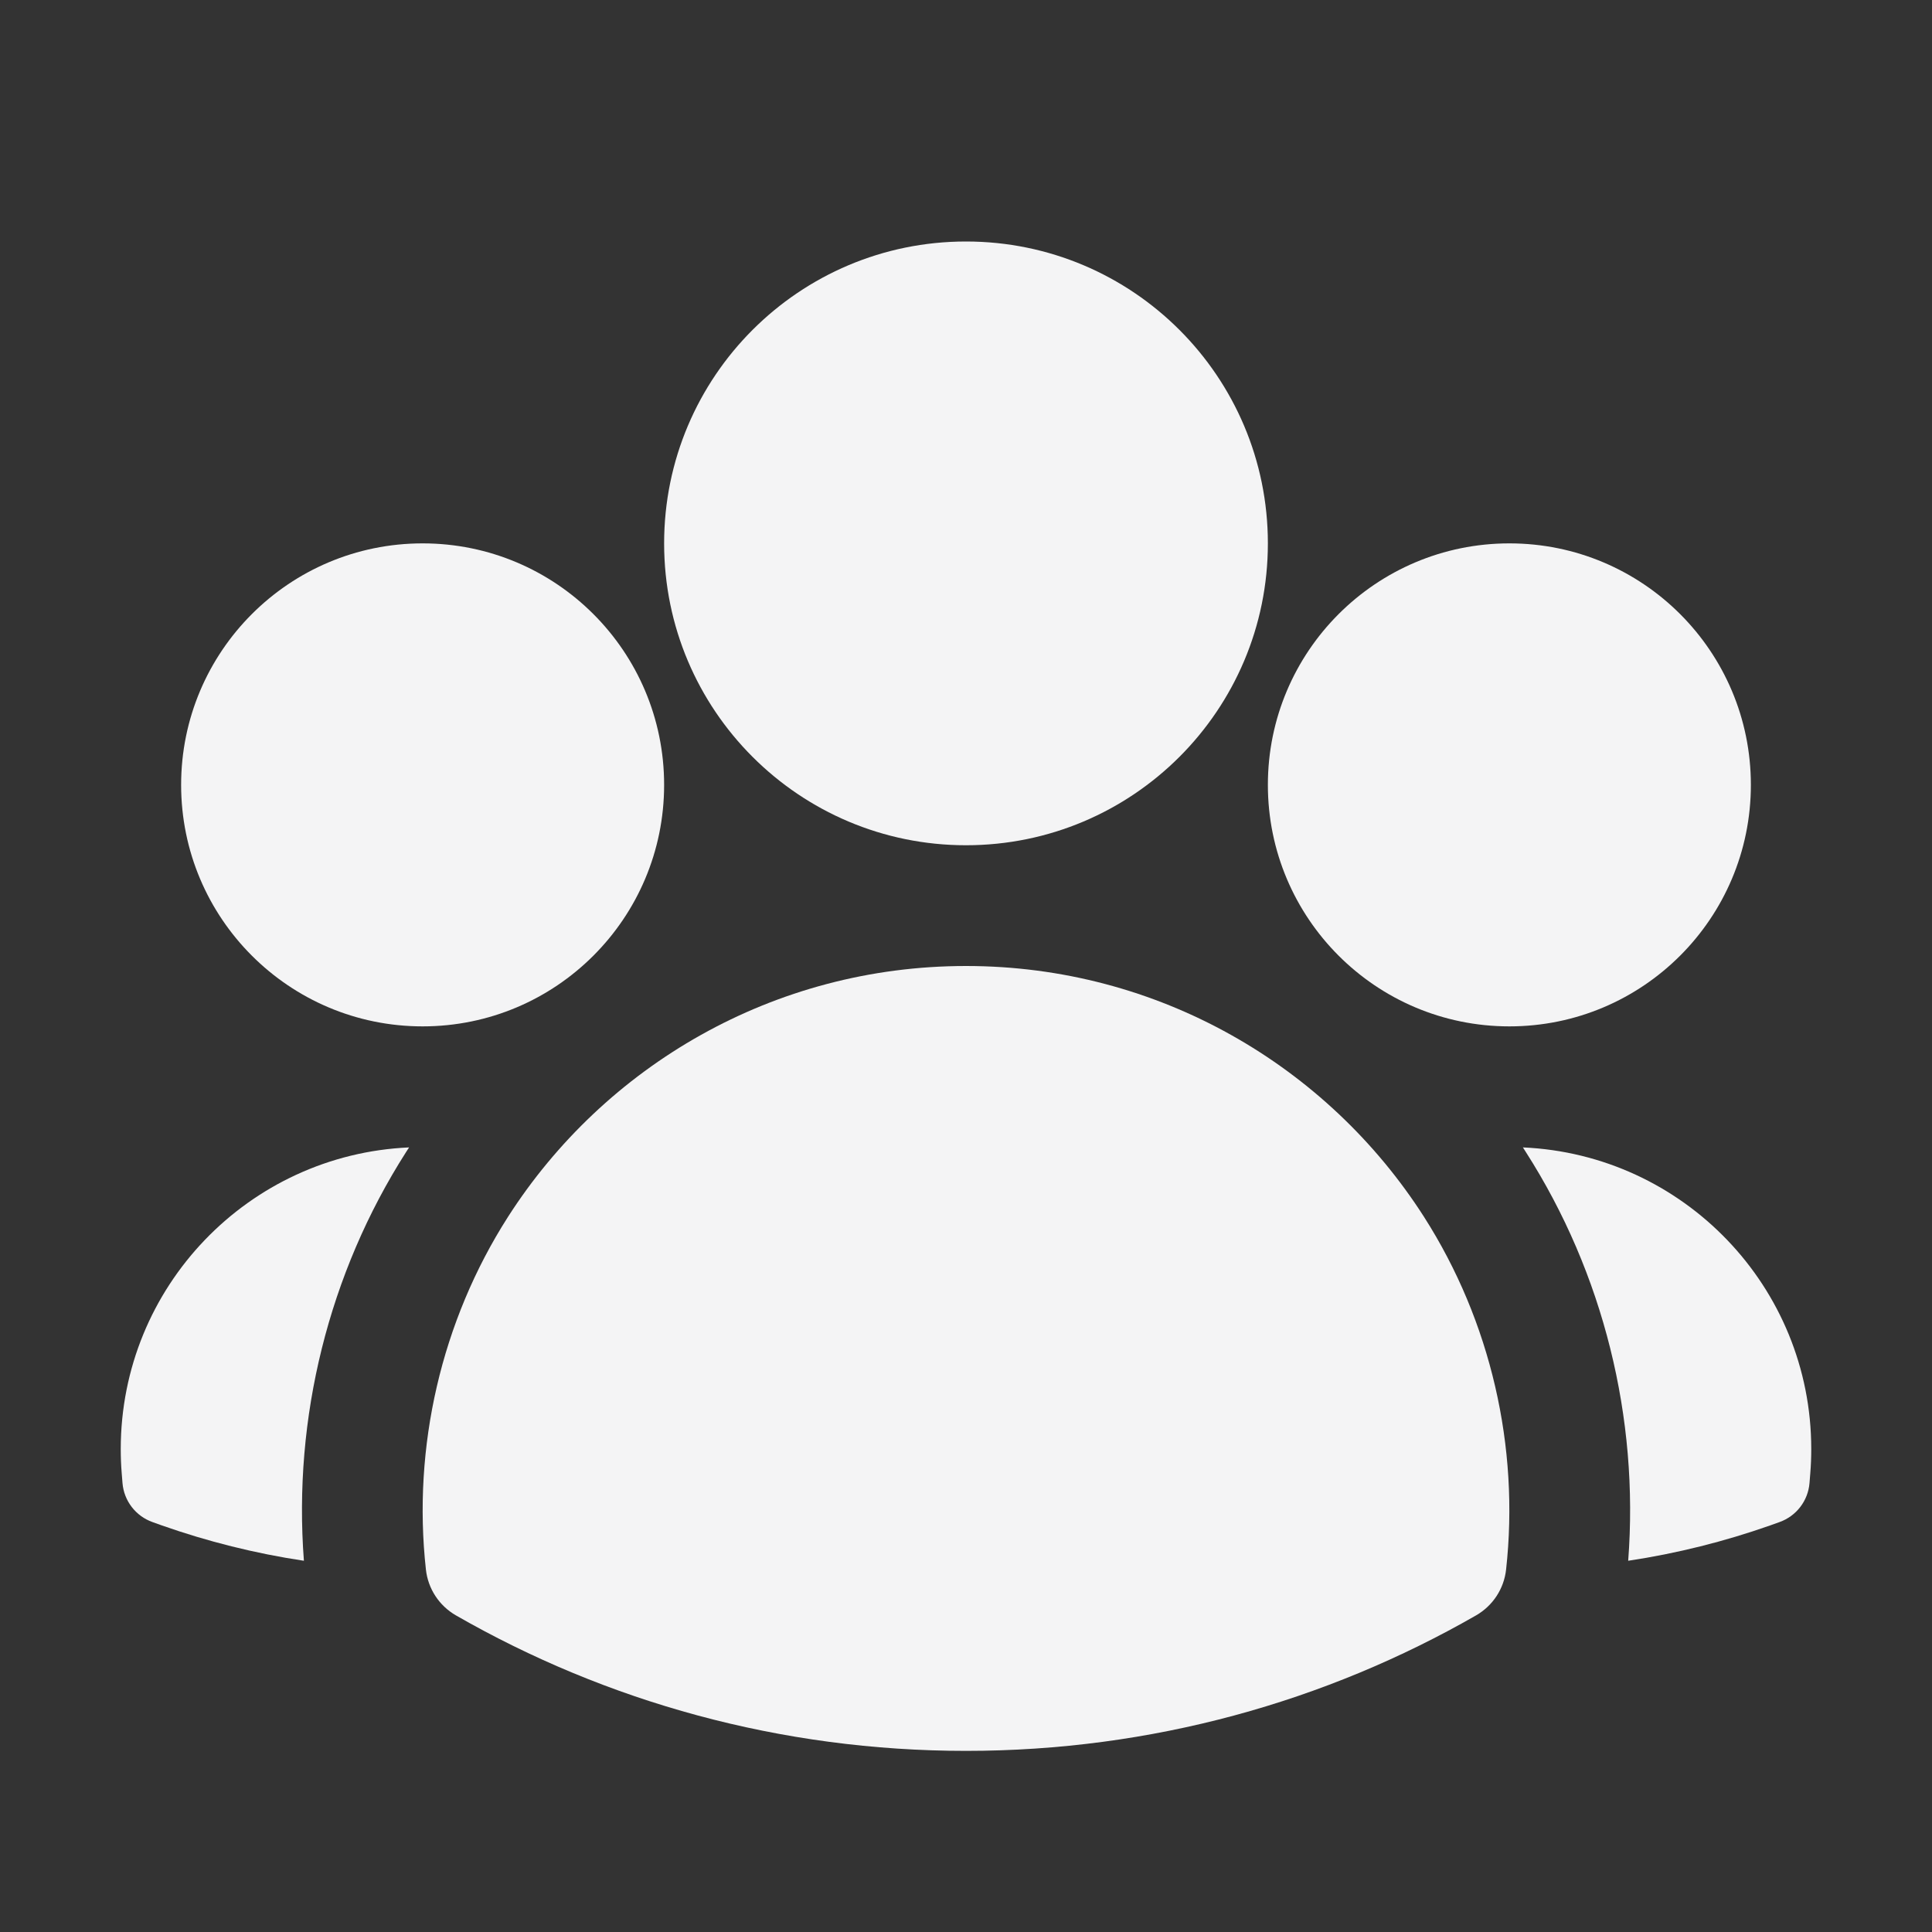 <svg width="20" height="20" viewBox="0 0 20 20" fill="none" xmlns="http://www.w3.org/2000/svg">
<rect x="0" y="0" width="20" height="20" fill="#333333" stroke="none"/>
<path fill-rule="evenodd" clip-rule="evenodd" d="M6.875 5.625C6.875 3.899 8.274 2.5 10 2.5C11.726 2.5 13.125 3.899 13.125 5.625C13.125 7.351 11.726 8.75 10 8.75C8.274 8.75 6.875 7.351 6.875 5.625Z" fill="#F4F4F5"/>
<path fill-rule="evenodd" clip-rule="evenodd" d="M13.125 8.125C13.125 6.744 14.244 5.625 15.625 5.625C17.006 5.625 18.125 6.744 18.125 8.125C18.125 9.506 17.006 10.625 15.625 10.625C14.244 10.625 13.125 9.506 13.125 8.125Z" fill="#F4F4F5"/>
<path fill-rule="evenodd" clip-rule="evenodd" d="M1.875 8.125C1.875 6.744 2.994 5.625 4.375 5.625C5.756 5.625 6.875 6.744 6.875 8.125C6.875 9.506 5.756 10.625 4.375 10.625C2.994 10.625 1.875 9.506 1.875 8.125Z" fill="#F4F4F5"/>
<path fill-rule="evenodd" clip-rule="evenodd" d="M5.258 12.598C6.257 11.037 8.007 10 10 10C11.993 10 13.744 11.037 14.742 12.598C15.432 13.678 15.731 14.979 15.591 16.248C15.569 16.447 15.454 16.622 15.281 16.722C13.725 17.615 11.921 18.125 10 18.125C8.079 18.125 6.275 17.615 4.719 16.722C4.546 16.622 4.431 16.447 4.409 16.248C4.269 14.979 4.568 13.677 5.258 12.598Z" fill="#F4F4F5"/>
<path d="M4.235 11.878C4.225 11.893 4.215 11.909 4.205 11.924C3.401 13.182 3.033 14.681 3.146 16.157C2.639 16.081 2.147 15.957 1.675 15.791L1.58 15.757C1.405 15.695 1.283 15.537 1.268 15.352L1.26 15.251C1.253 15.168 1.25 15.084 1.25 15C1.25 13.321 2.574 11.951 4.235 11.878Z" fill="#F4F4F5"/>
<path d="M16.855 16.157C16.968 14.681 16.6 13.183 15.795 11.925C15.785 11.909 15.775 11.894 15.765 11.878C17.426 11.951 18.75 13.321 18.75 15C18.75 15.084 18.747 15.168 18.74 15.251L18.732 15.352C18.717 15.537 18.595 15.695 18.42 15.757L18.325 15.791C17.853 15.957 17.361 16.081 16.855 16.157Z" fill="#F4F4F5"/>
</svg>

